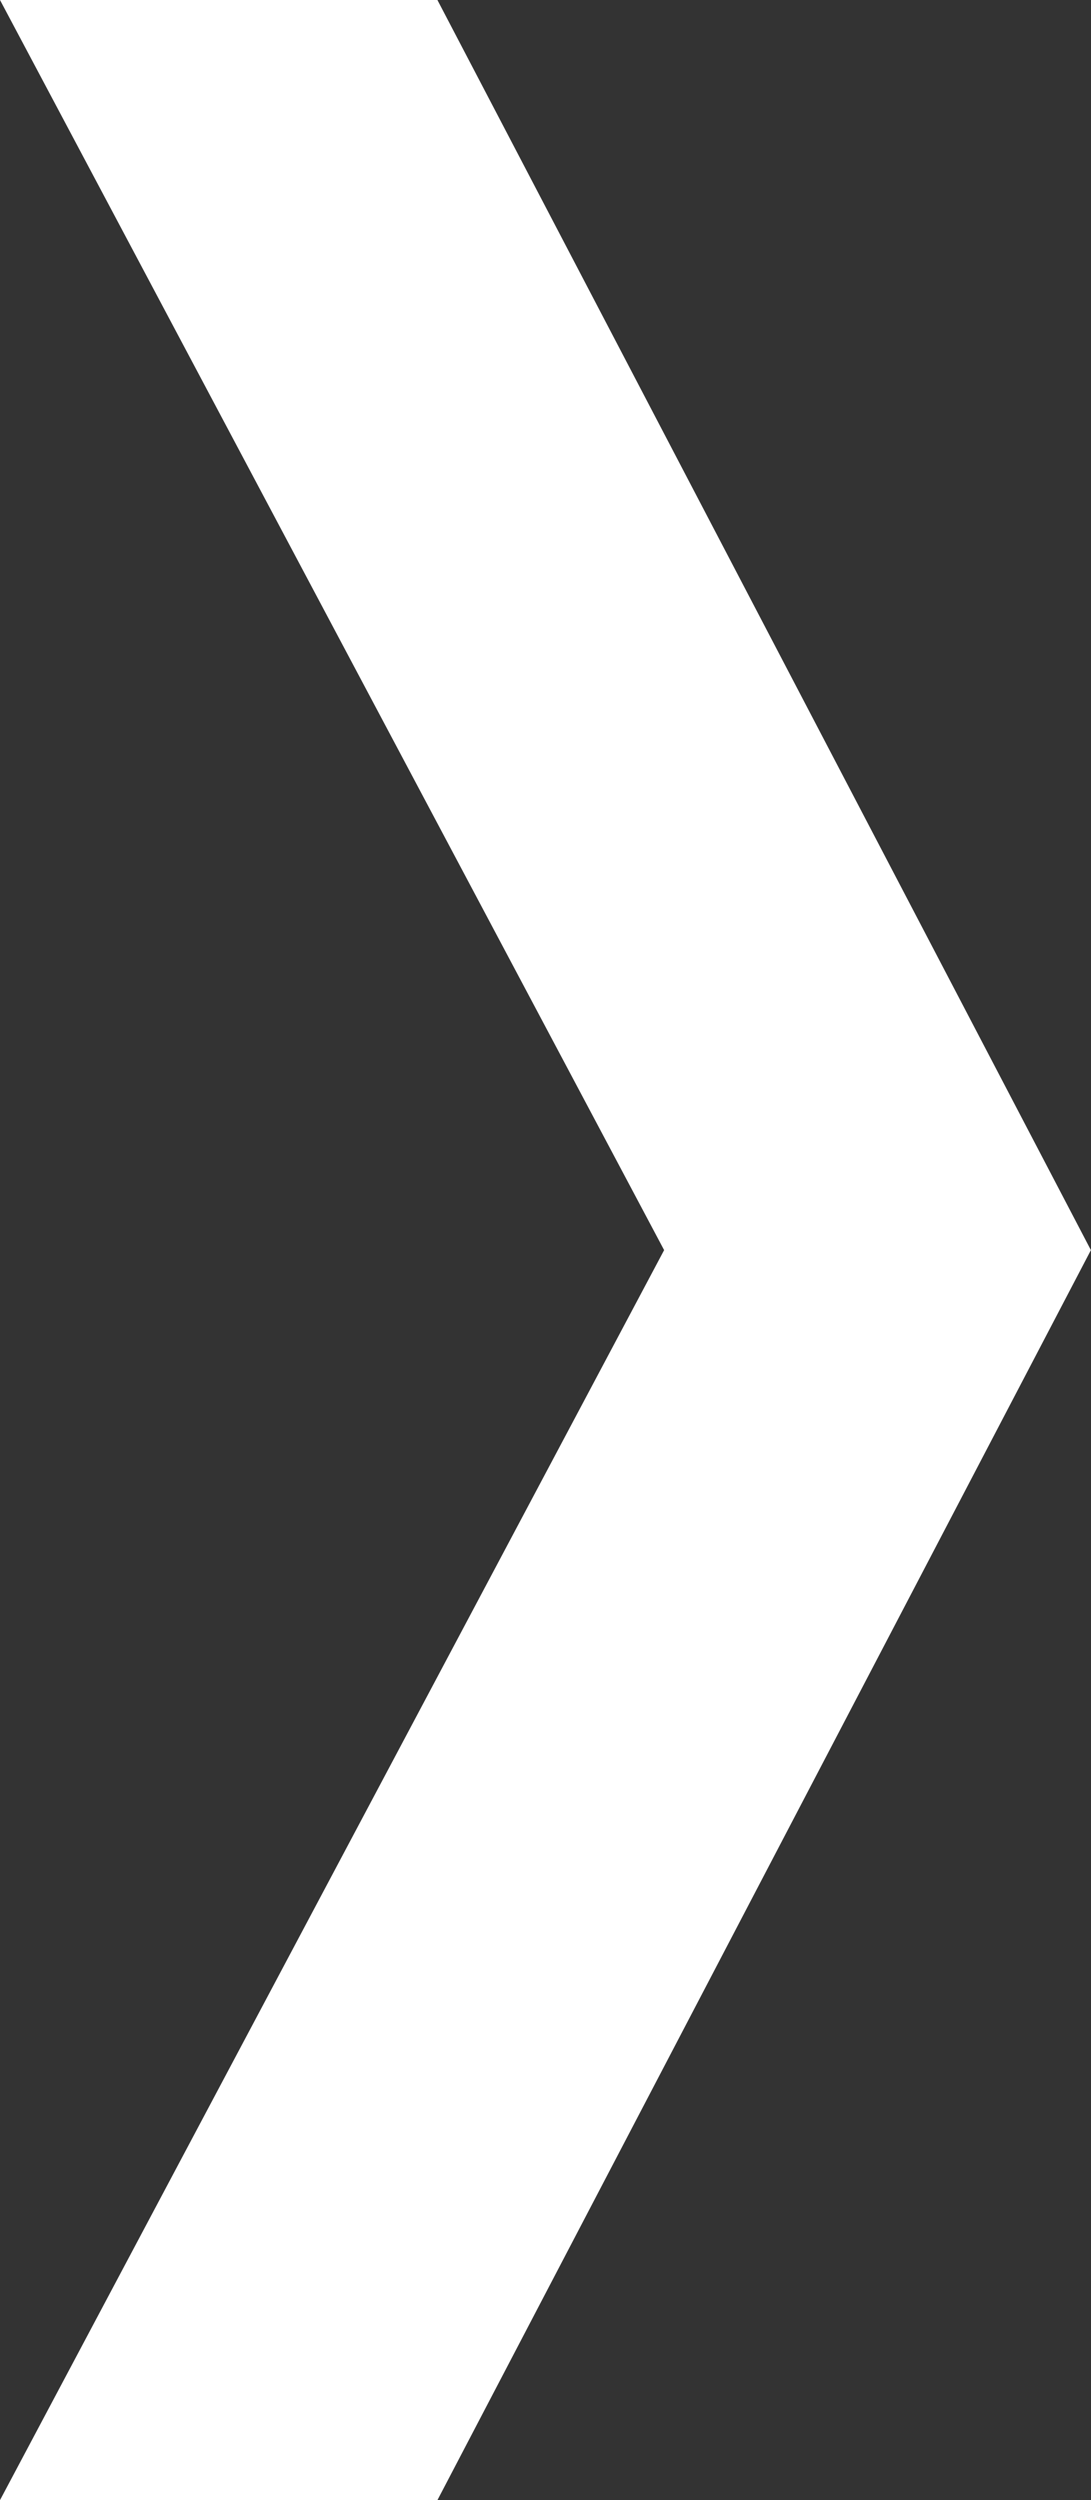 <?xml version="1.0" encoding="UTF-8"?>
<svg id="_レイヤー_1" data-name="レイヤー 1" xmlns="http://www.w3.org/2000/svg" viewBox="0 0 10.351 23.7">
  <rect x="0" y="0" width="10.351" height="23.7" fill="#333333" stroke="none"/>
  <defs>
    <style>
      .cls-1 {
        fill: #fff;
      }
    </style>
  </defs>
  <path class="cls-1" d="M4.15,0l6.2,11.851-6.2,11.85H0l6.301-11.85L0,0h4.15Z"/>
</svg>